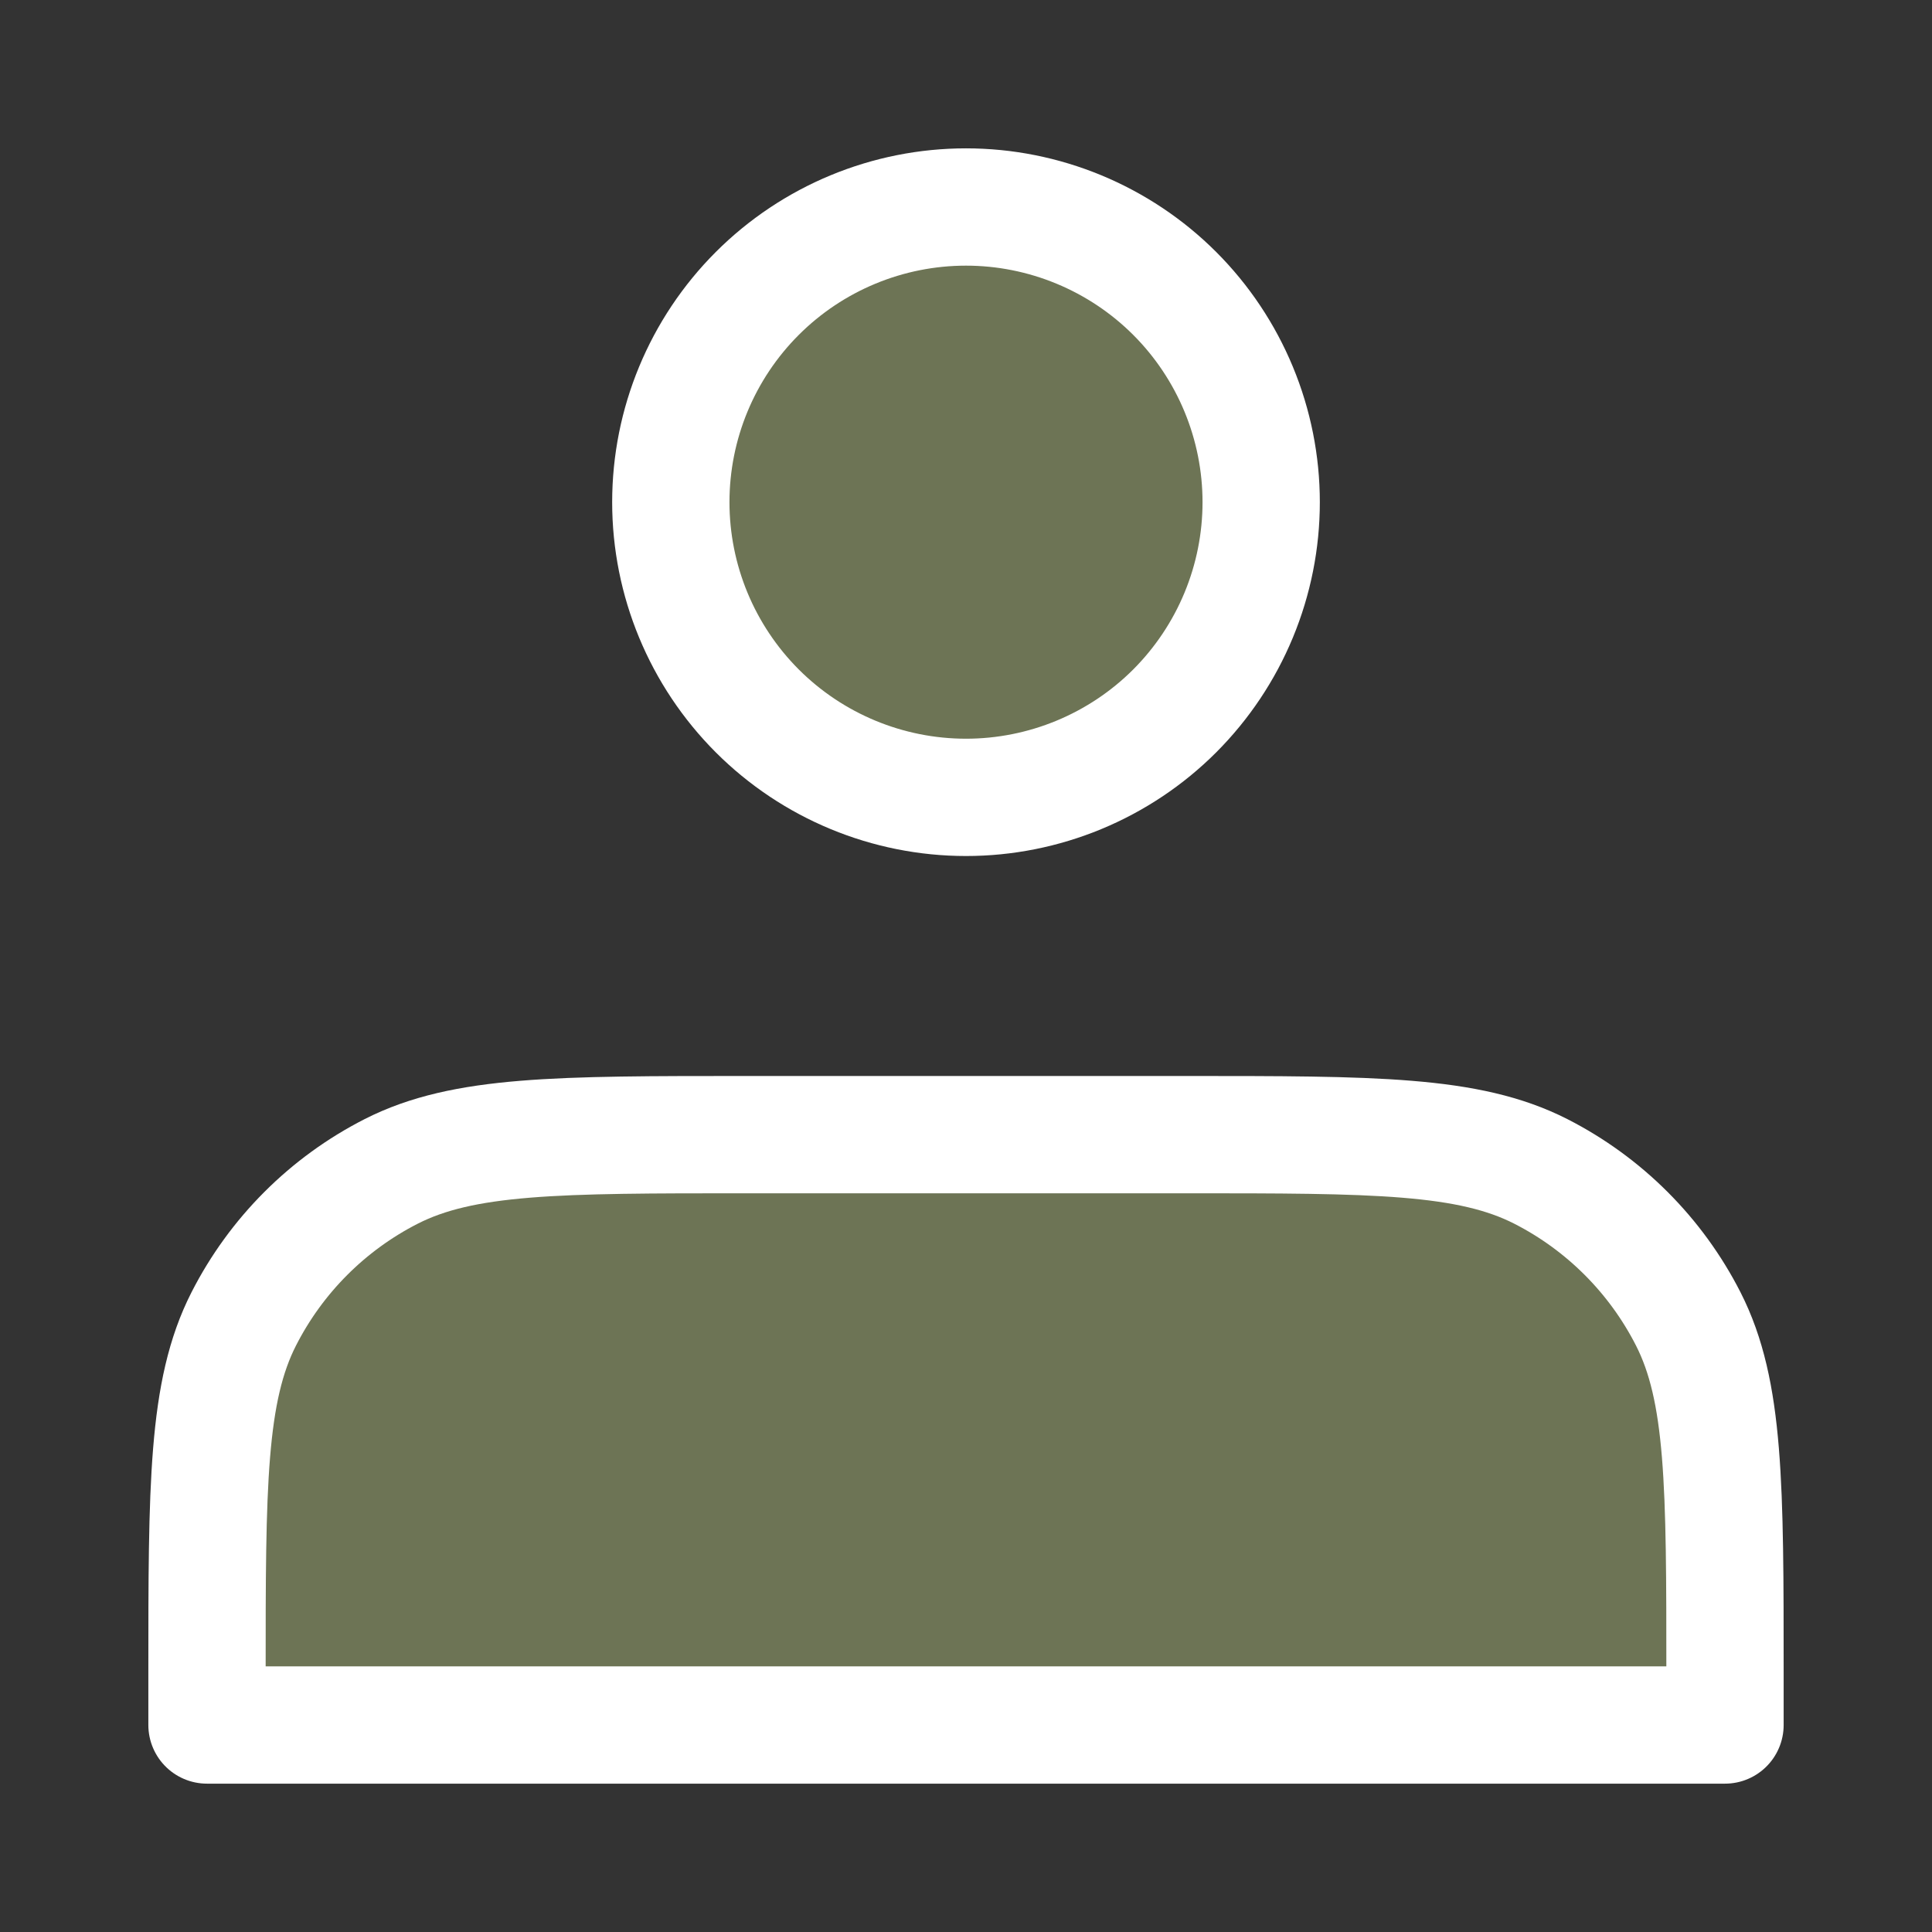<svg width="28" height="28" viewBox="0 0 28 28" fill="none" xmlns="http://www.w3.org/2000/svg">
<rect x="0" y="0" width="28" height="28" fill="#333333" stroke="none"/>
<mask id="mask0_2009_8439" style="mask-type:alpha" maskUnits="userSpaceOnUse" x="0" y="0" width="28" height="28">
<rect width="28" height="28" fill="#D9D9D9"/>
</mask>
<g mask="url(#mask0_2009_8439)">
<path d="M14 11.556C14.562 11.556 15.118 11.445 15.637 11.23C16.156 11.015 16.628 10.7 17.025 10.303C17.422 9.905 17.737 9.434 17.952 8.915C18.167 8.396 18.278 7.84 18.278 7.278C18.278 6.716 18.167 6.16 17.952 5.641C17.737 5.122 17.422 4.65 17.025 4.253C16.628 3.856 16.156 3.541 15.637 3.326C15.118 3.111 14.562 3 14 3C12.866 3 11.777 3.451 10.975 4.253C10.173 5.055 9.722 6.143 9.722 7.278C9.722 8.412 10.173 9.5 10.975 10.303C11.777 11.105 12.866 11.556 14 11.556ZM3 24.267V25H25V24.267C25 21.529 25 20.16 24.467 19.114C23.998 18.194 23.25 17.446 22.331 16.977C21.284 16.444 19.916 16.444 17.178 16.444H10.822C8.084 16.444 6.716 16.444 5.669 16.977C4.749 17.446 4.002 18.194 3.533 19.114C3 20.16 3 21.529 3 24.267Z" fill="#6D7455" stroke="white" stroke-width="1.7" stroke-linecap="round" stroke-linejoin="round"/>
</g>
</svg>
